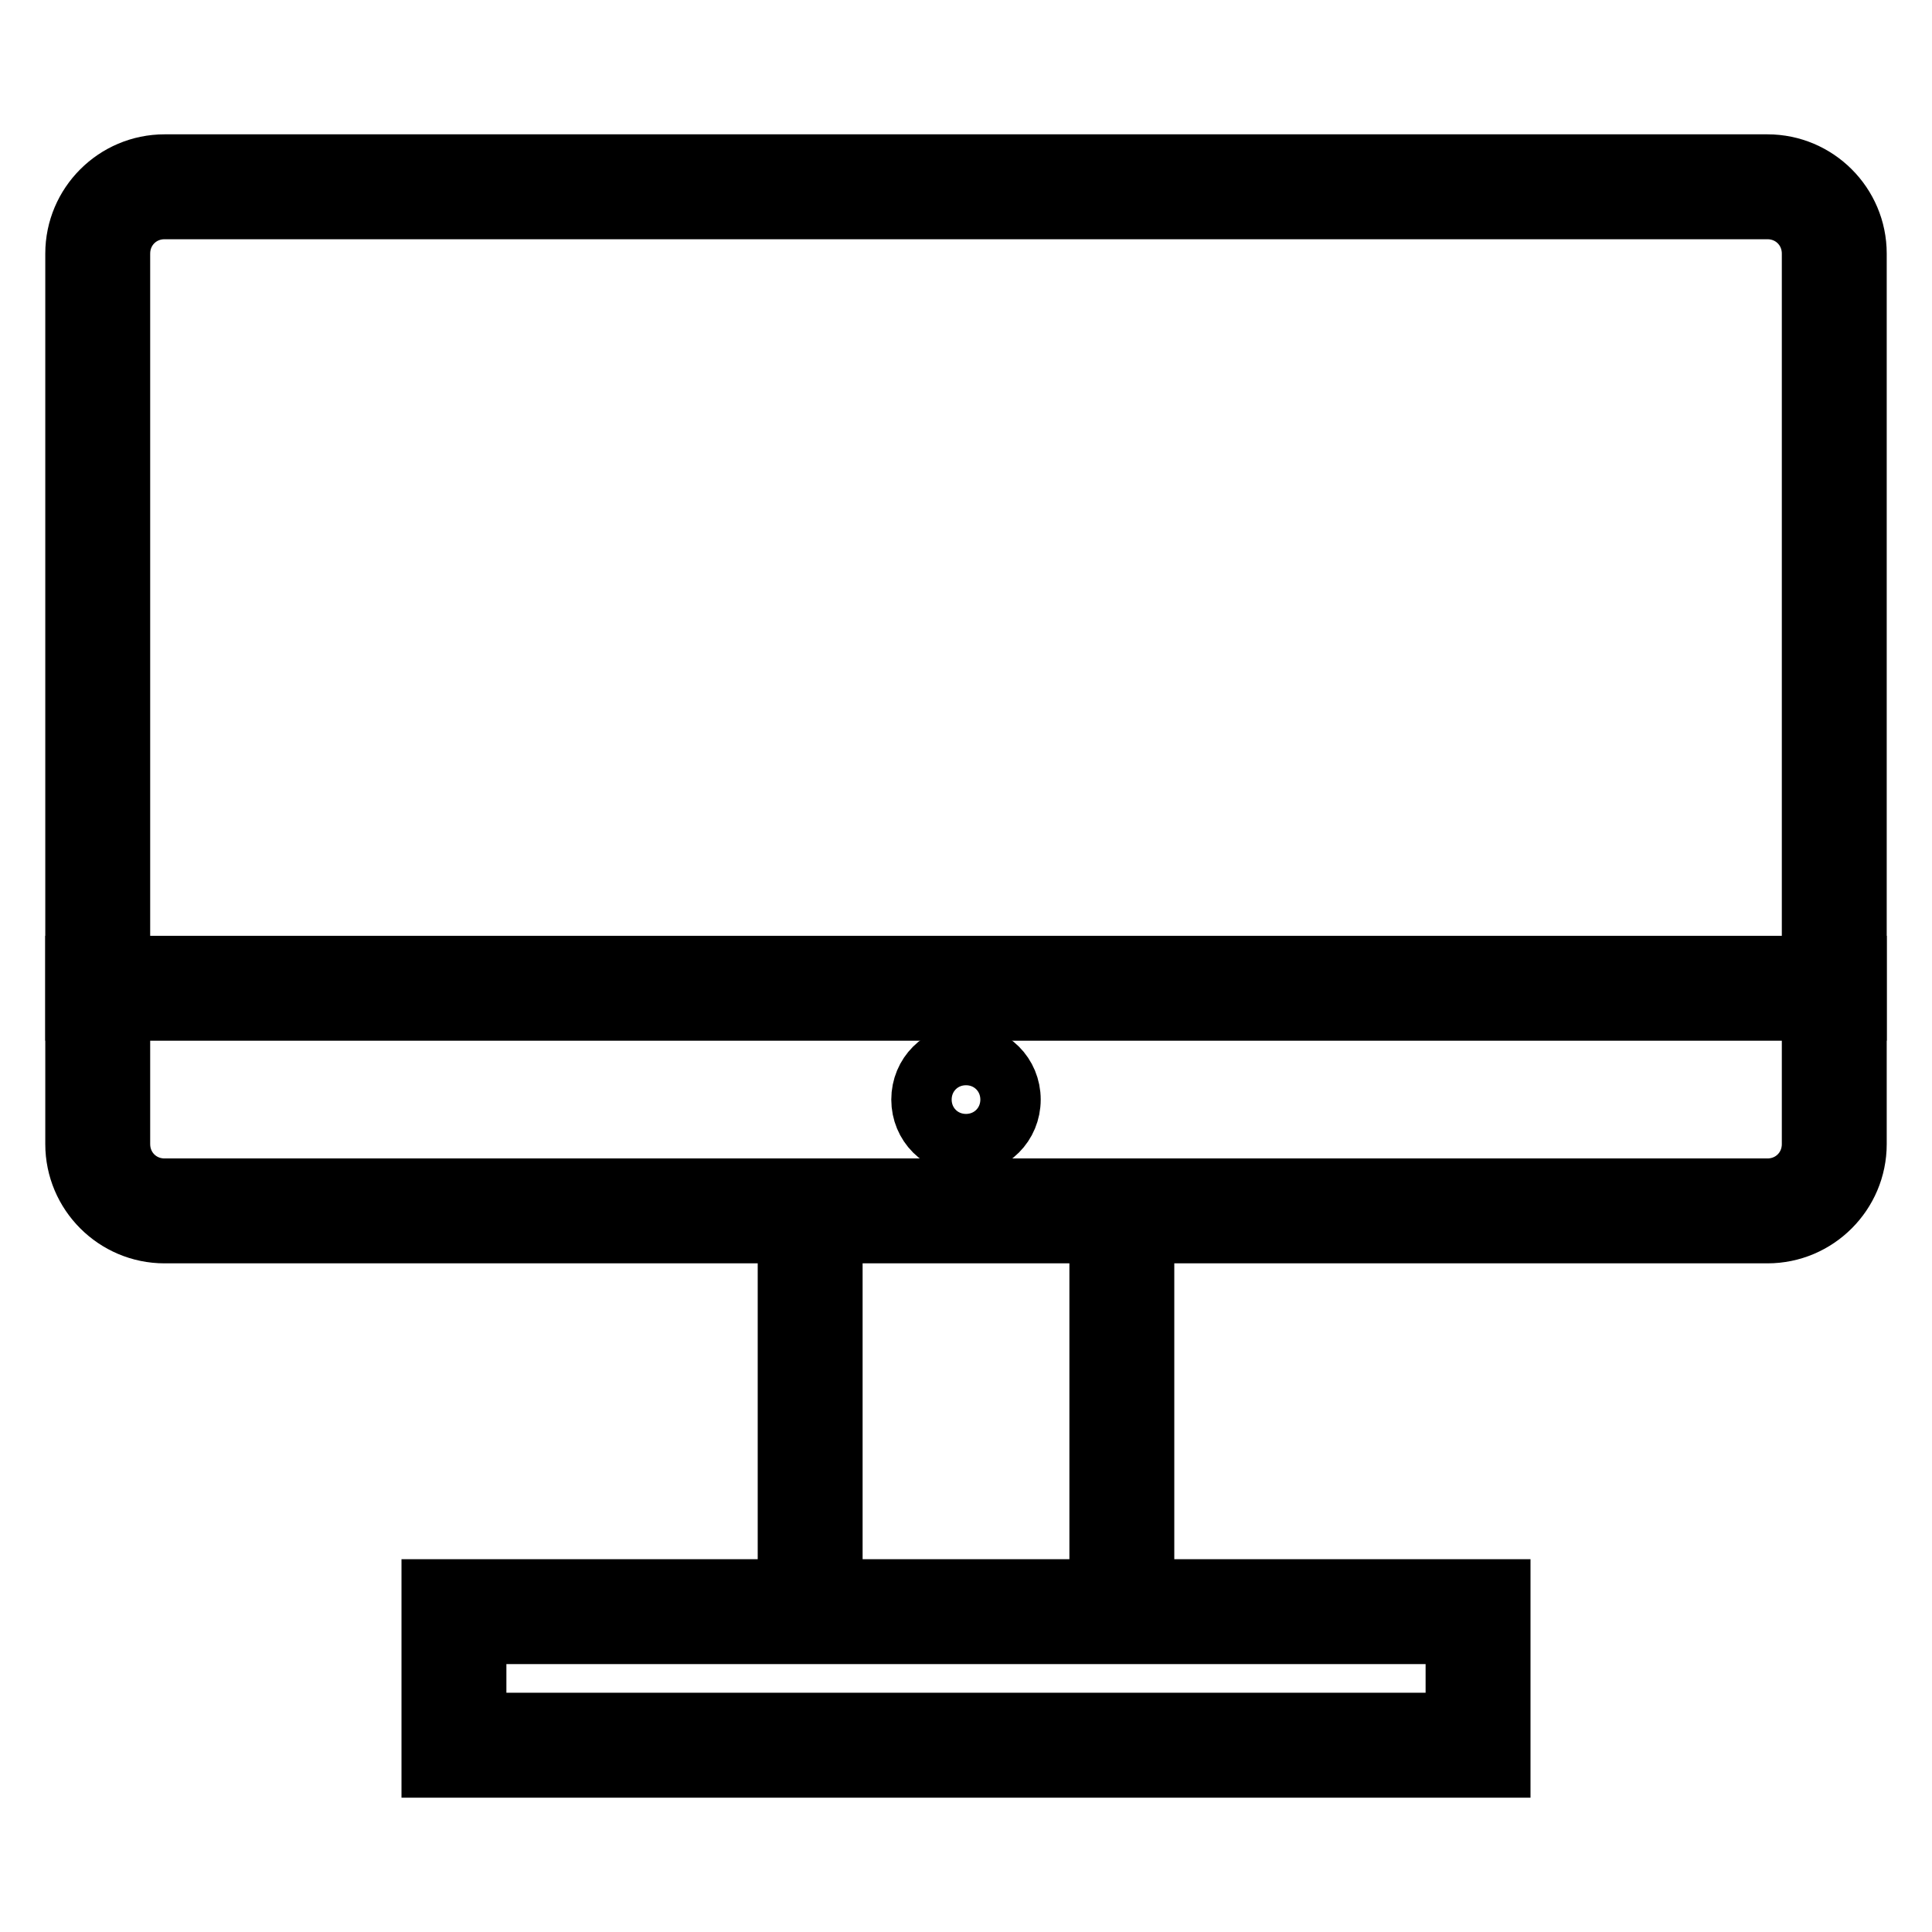 <?xml version="1.0" encoding="utf-8"?>
<!-- Svg Vector Icons : http://www.onlinewebfonts.com/icon -->
<!DOCTYPE svg PUBLIC "-//W3C//DTD SVG 1.1//EN" "http://www.w3.org/Graphics/SVG/1.1/DTD/svg11.dtd">
<svg version="1.1" xmlns="http://www.w3.org/2000/svg" xmlns:xlink="http://www.w3.org/1999/xlink" x="0px" y="0px" viewBox="0 0 256 256" enable-background="new 0 0 256 256" xml:space="preserve">
<g> <path stroke-width="8" fill-opacity="0" stroke="#000000"  d="M15.9,33.6v118c0,3.3,2.6,5.9,5.9,5.9h212.4c0,0,0,0,0,0c3.3,0,5.9-2.6,5.9-5.9v-118c0-3.3-2.6-5.9-5.9-5.9 H21.8c0,0,0,0,0,0C18.5,27.7,15.9,30.3,15.9,33.6L15.9,33.6z M104.4,210.6v-47.2H21.8c-6.5,0-11.8-5.3-11.8-11.8v-118 c0-6.5,5.3-11.8,11.8-11.8h212.4c6.5,0,11.8,5.3,11.8,11.8v118c0,6.5-5.3,11.8-11.8,11.8h-82.6v47.2h47.2v23.6H57.2v-23.6H104.4 L104.4,210.6z M110.3,210.6h35.4v-47.2h-35.4V210.6z M63.1,228.3h129.8v-11.8H63.1V228.3z"/> <path stroke-width="8" fill-opacity="0" stroke="#000000"  d="M10,128h236v5.9H10V128z"/> <path stroke-width="8" fill-opacity="0" stroke="#000000"  d="M122.1,145.7c0,3.3,2.6,5.9,5.9,5.9s5.9-2.6,5.9-5.9l0,0c0-3.3-2.6-5.9-5.9-5.9 C124.7,139.8,122.1,142.4,122.1,145.7L122.1,145.7z"/></g>
</svg>